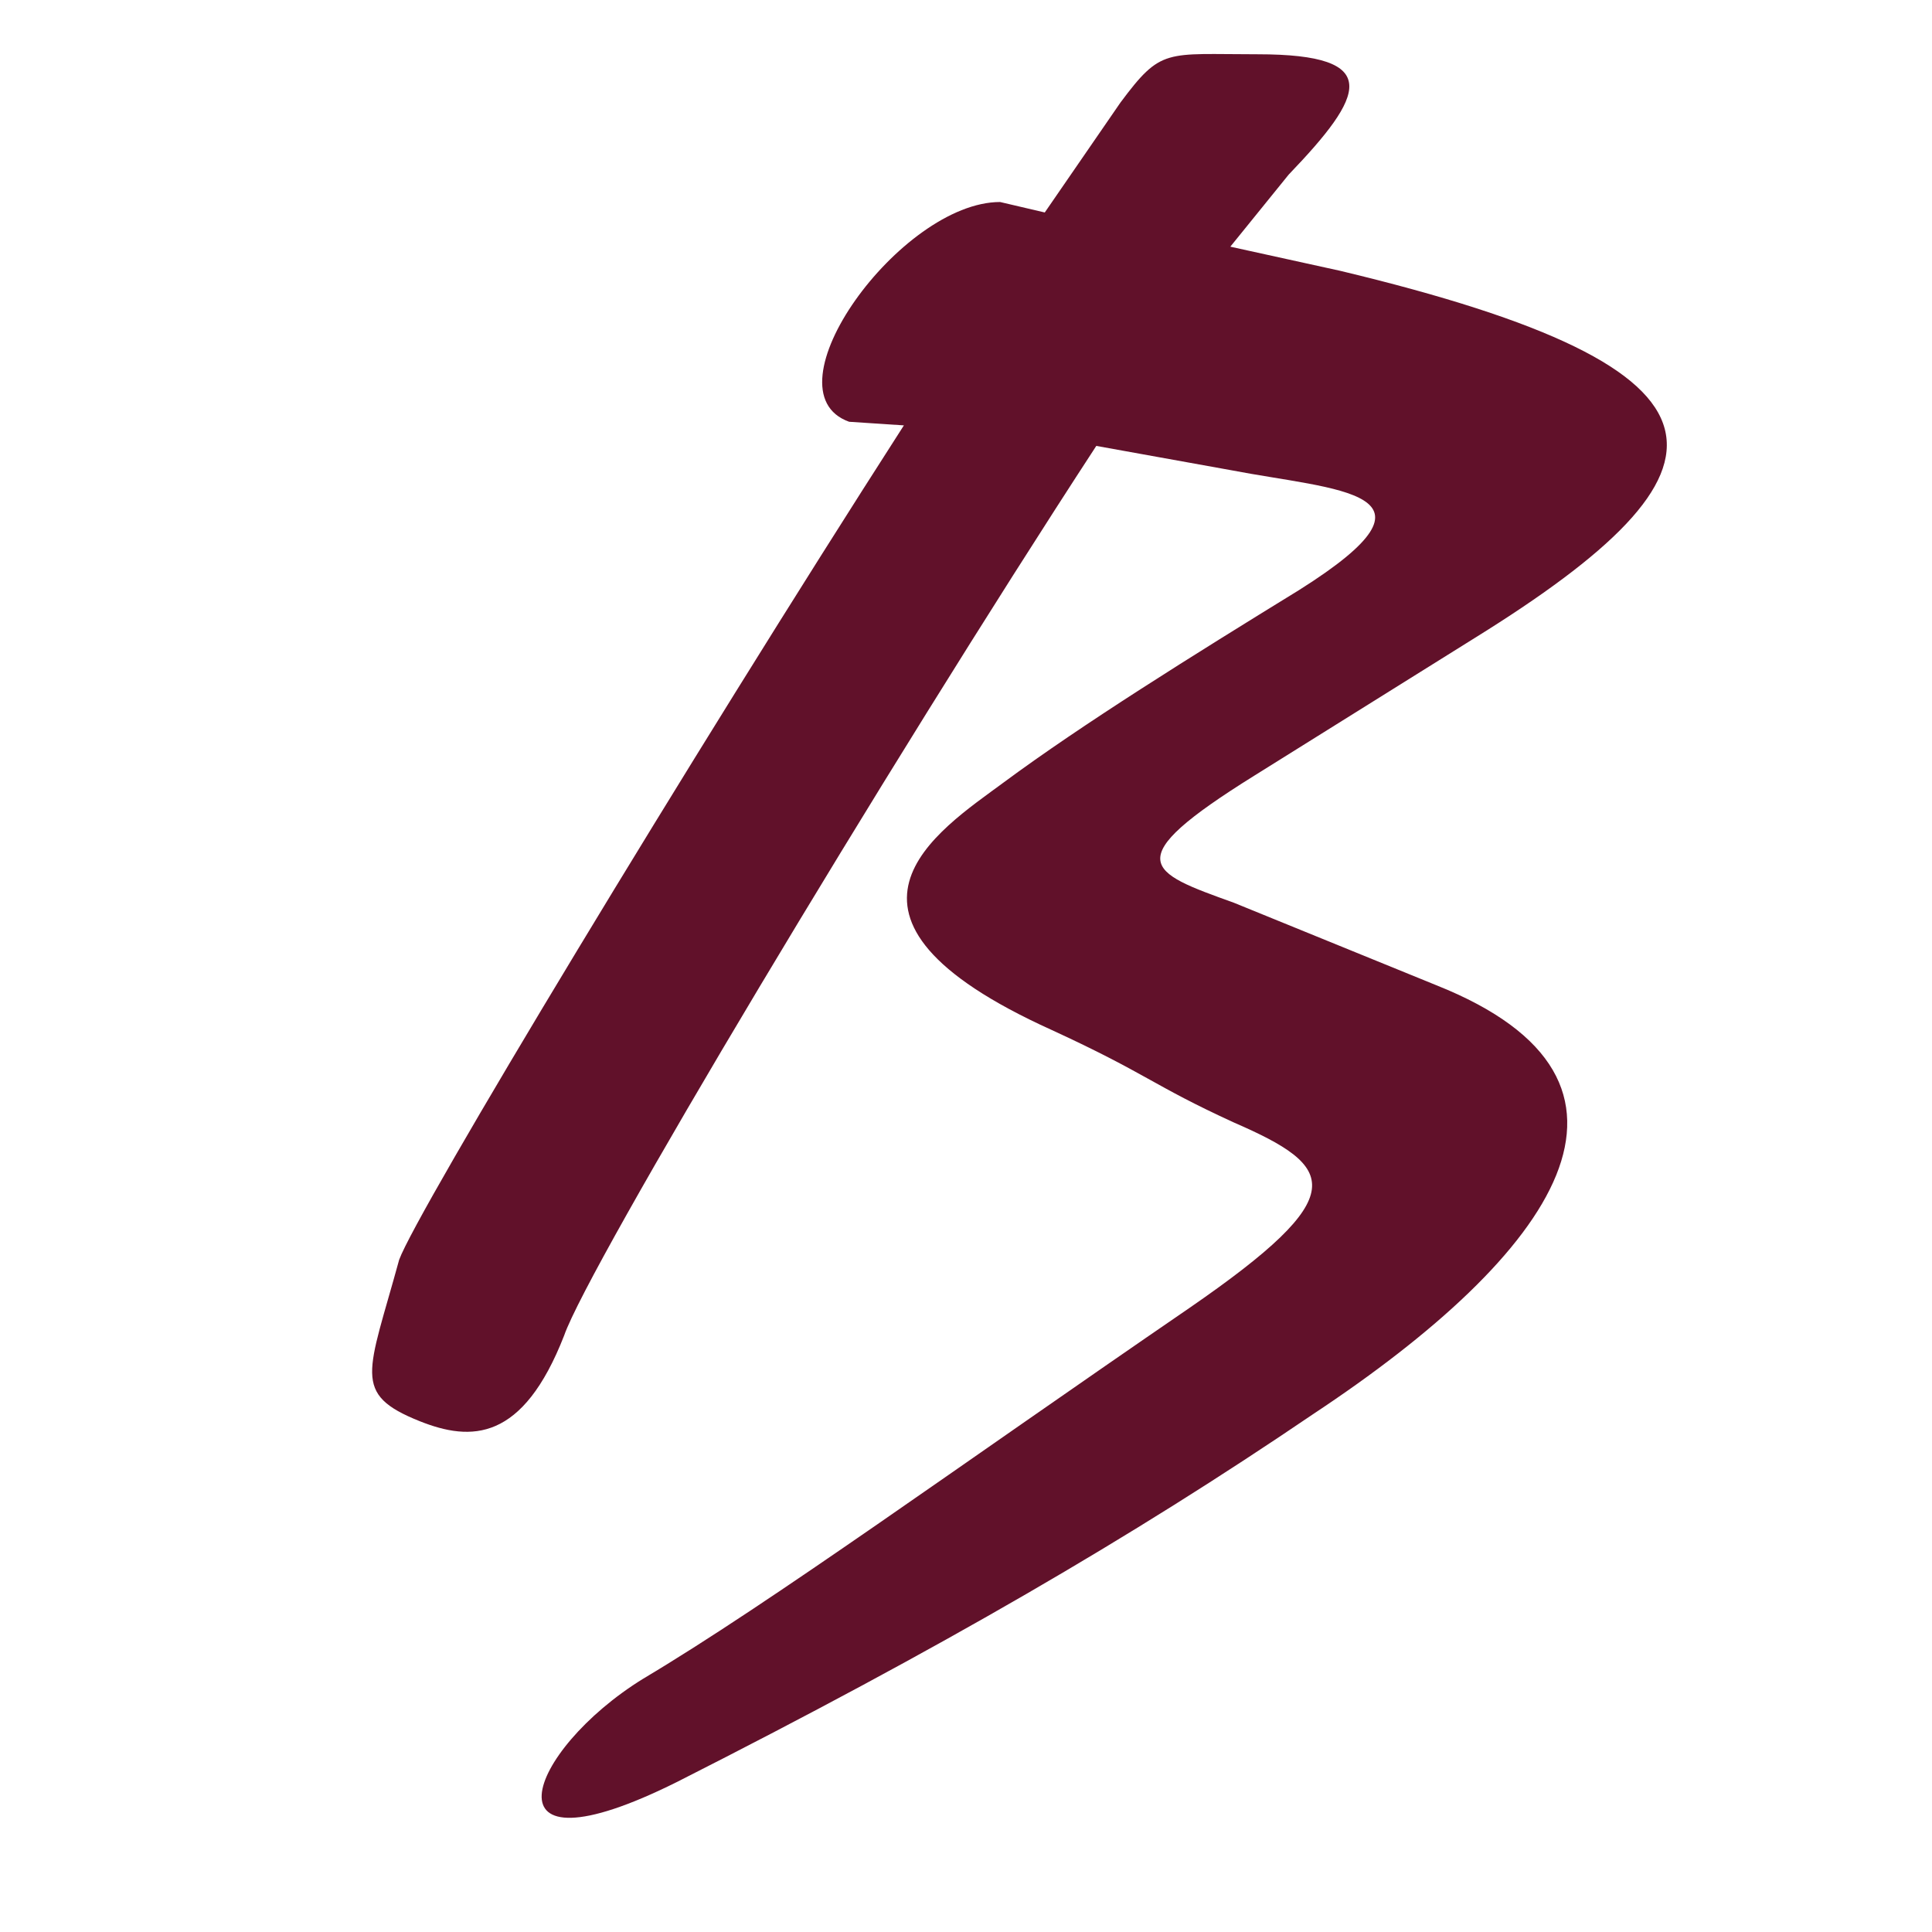 <svg version="1.0" preserveAspectRatio="xMidYMid meet" height="100" viewBox="0 0 75 75" zoomAndPan="magnify" width="100" xmlns:xlink="http://www.w3.org/1999/xlink" xmlns="http://www.w3.org/2000/svg"><defs><g></g></defs><g fill-opacity="1" fill="#61112a"><g transform="translate(6.167, 83.701)"><g><path d="M 43.859 -76.922 L 41.594 -74.125 L 45.859 -73.188 C 61.984 -69.328 61.594 -65.453 51.062 -58.922 L 42.531 -53.594 C 37.188 -50.266 38.391 -49.859 41.734 -48.656 L 49.594 -45.453 C 58.922 -41.734 54.266 -35.062 44.797 -28.797 C 37.734 -24 30.391 -19.734 20.125 -14.531 C 12.391 -10.672 14.266 -15.734 18.797 -18.531 C 23.734 -21.469 31.062 -26.797 40 -32.922 C 46.391 -37.328 45.719 -38.391 41.734 -40.125 C 38.531 -41.594 38.391 -42 34.656 -43.719 C 24.922 -48.125 30.266 -51.453 32.797 -53.328 C 35.859 -55.594 40.125 -58.25 44.266 -60.797 C 50.391 -64.656 45.719 -64.656 41.594 -65.453 L 36.391 -66.391 C 28.125 -53.719 16.656 -34.531 15.734 -31.859 C 14.125 -27.734 12.125 -27.734 10.125 -28.531 C 7.469 -29.594 8.125 -30.391 9.328 -34.797 C 10 -36.656 20.531 -54.125 28.922 -67.188 L 26.797 -67.328 C 23.469 -68.516 28.797 -75.859 32.656 -75.859 L 34.391 -75.453 L 37.328 -79.719 C 38.922 -81.859 39.062 -81.594 42.656 -81.594 C 47.594 -81.594 46.797 -79.984 43.859 -76.922 Z M 43.859 -76.922"></path></g></g></g></svg>